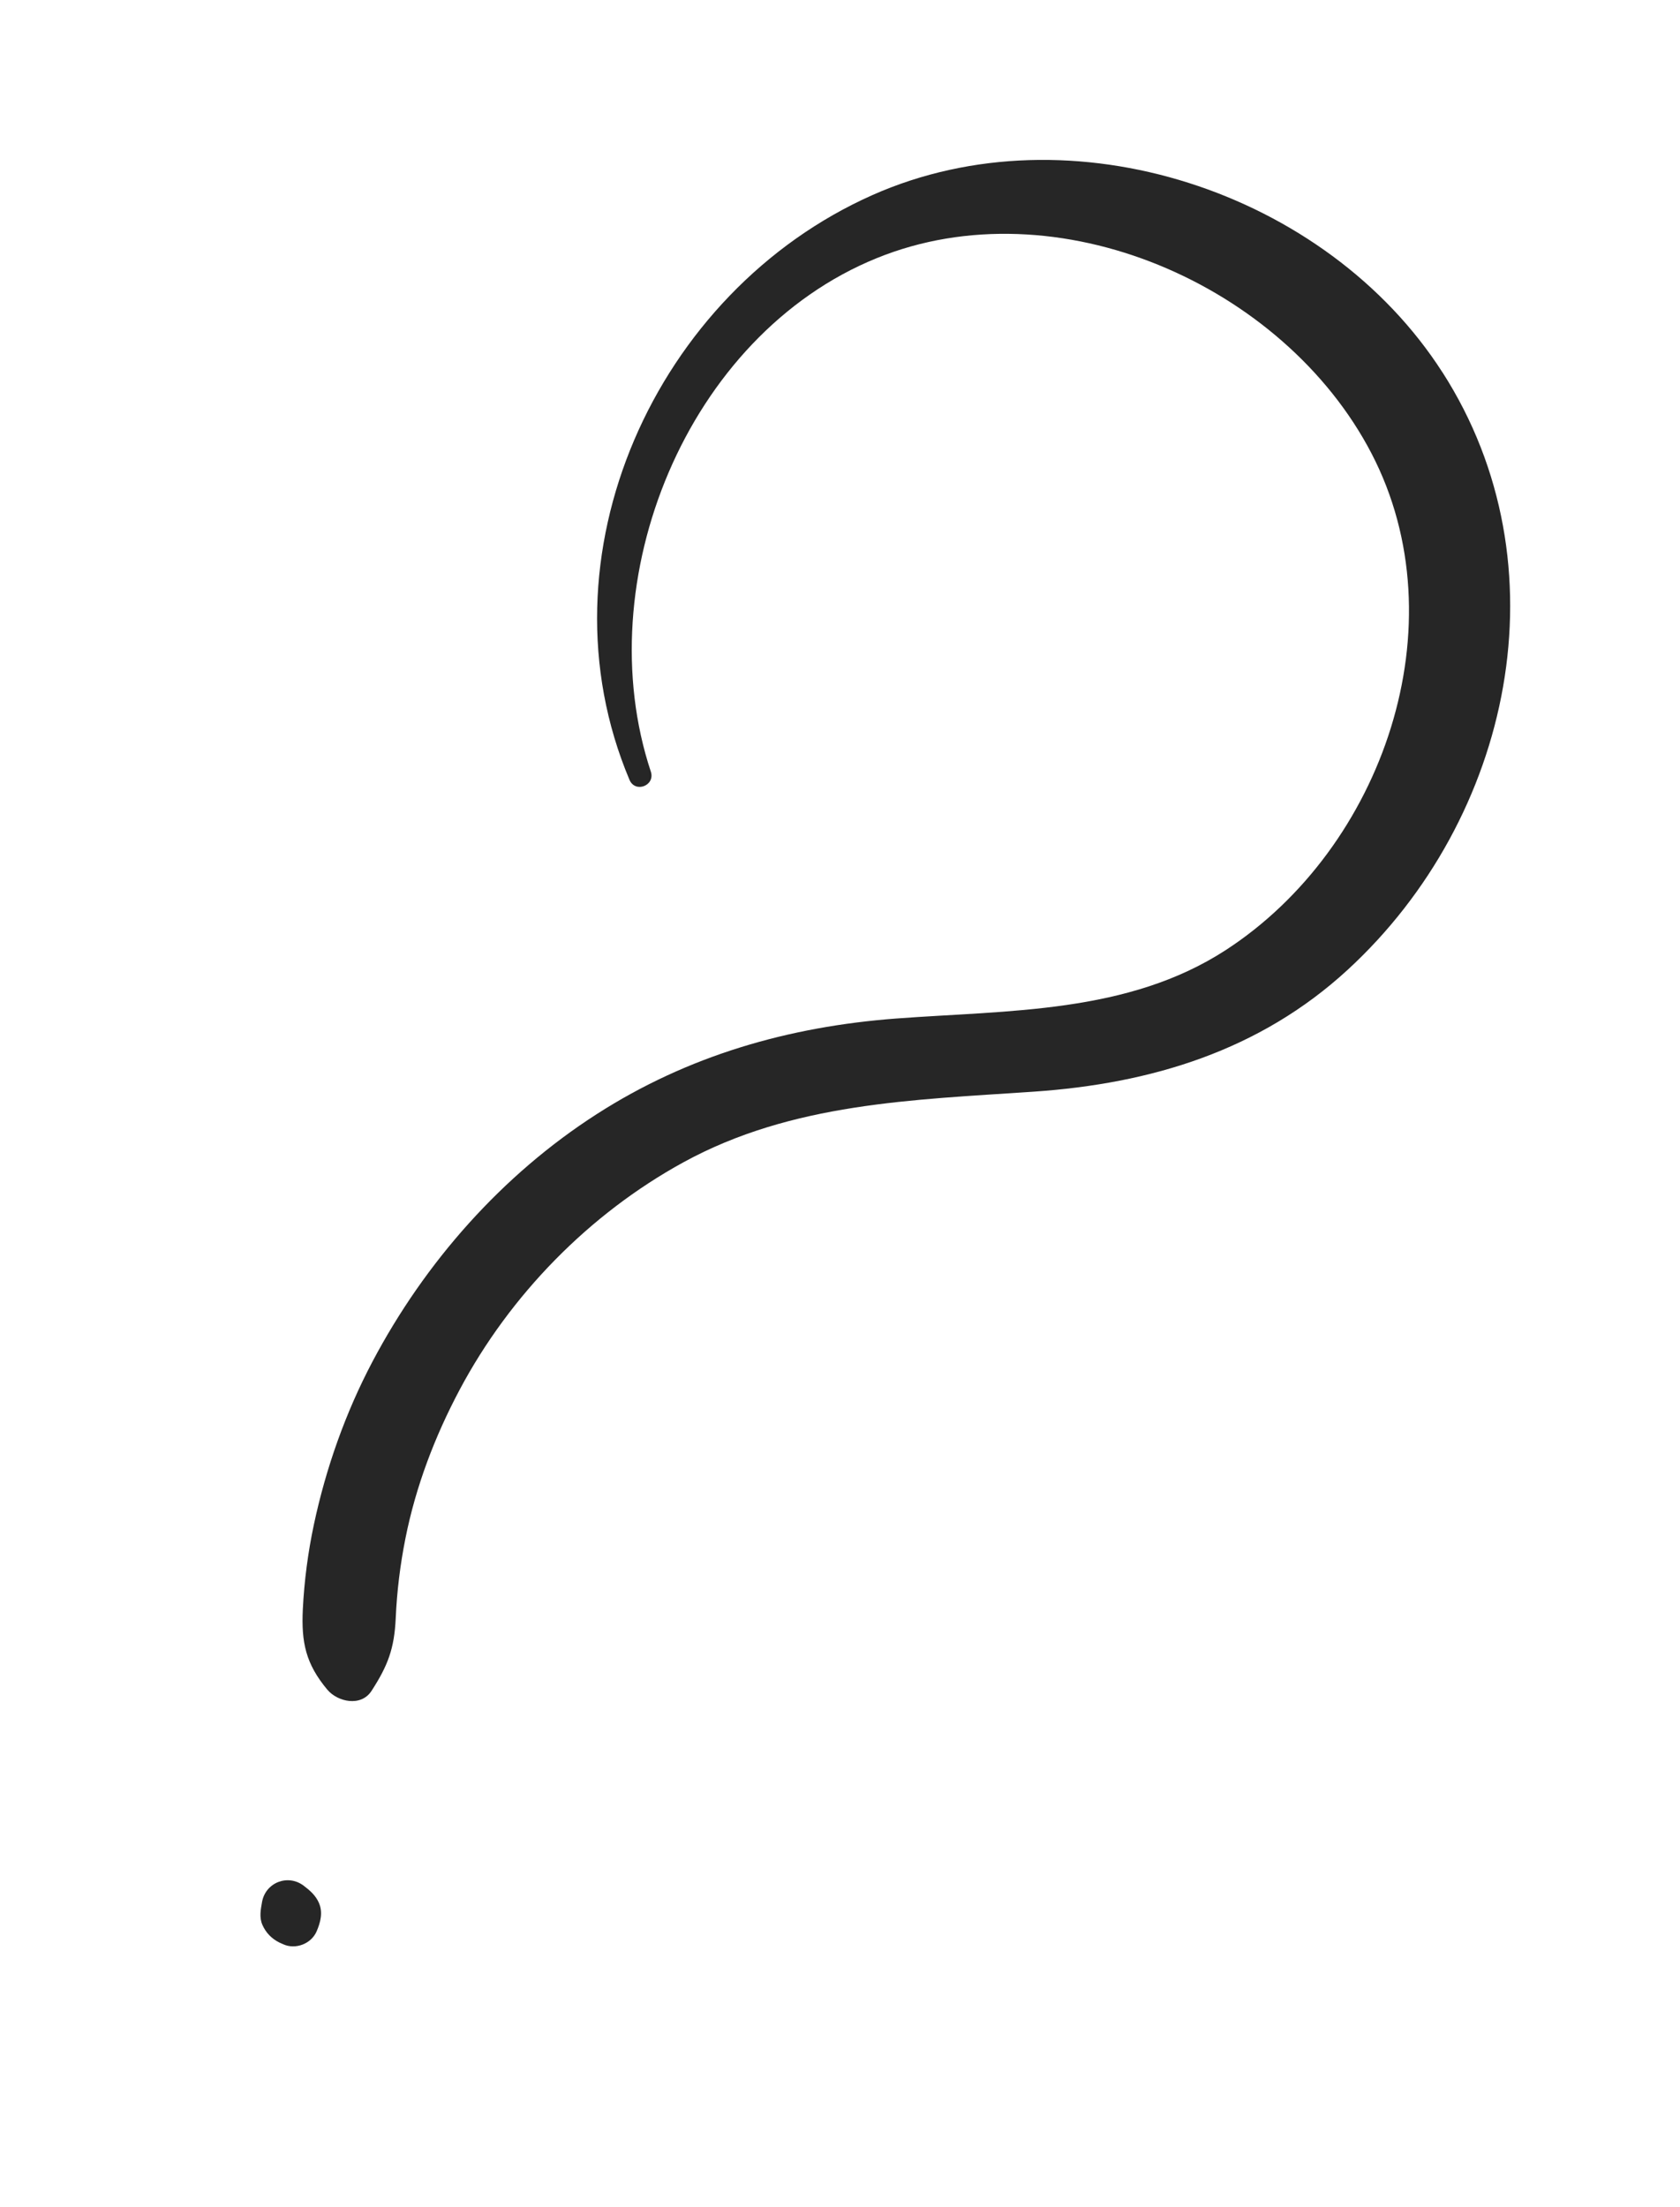 <?xml version="1.0" encoding="UTF-8"?> <svg xmlns="http://www.w3.org/2000/svg" width="51" height="67" viewBox="0 0 51 67" fill="none"><g clip-path="url(#clip0_22_425)"><path d="M43.79 11.305C40.272 5.816 32.518 3.244 26.488 5.92C19.894 8.847 16.251 16.899 19.11 23.673C19.285 24.085 19.898 23.845 19.757 23.422C17.838 17.636 20.834 10.183 26.617 7.835C32.077 5.617 38.969 8.635 41.635 13.764C44.335 18.958 41.98 25.741 37.213 28.838C34.236 30.772 30.614 30.662 27.209 30.917C23.943 31.163 20.89 32.038 18.12 33.816C15.241 35.664 12.901 38.315 11.307 41.332C10.487 42.885 9.894 44.564 9.528 46.281C9.349 47.125 9.236 47.985 9.193 48.847C9.144 49.86 9.283 50.506 9.934 51.287C10.247 51.663 10.961 51.82 11.279 51.326C11.774 50.561 11.971 50.045 12.013 49.119C12.049 48.305 12.149 47.492 12.309 46.692C12.624 45.114 13.2 43.603 13.954 42.185C15.481 39.312 17.89 36.846 20.746 35.282C24.047 33.474 27.707 33.388 31.376 33.138C34.943 32.895 38.244 31.894 40.914 29.436C45.901 24.846 47.543 17.156 43.791 11.304L43.79 11.305Z" fill="#262626"></path><path d="M9.683 57.765C9.582 57.535 9.414 57.389 9.223 57.244C8.744 56.876 8.062 57.14 7.955 57.734C7.914 57.966 7.866 58.203 7.966 58.43C8.07 58.667 8.244 58.846 8.473 58.962C8.513 58.982 8.556 58.999 8.597 59.018C8.972 59.189 9.45 59.005 9.613 58.624C9.728 58.355 9.808 58.053 9.683 57.767L9.683 57.765Z" fill="#262626"></path></g><defs><clipPath id="clip0_22_425"><rect width="27.591" height="60.102" fill="white" transform="translate(24.92 0.523) rotate(23.833)"></rect></clipPath></defs></svg> 
